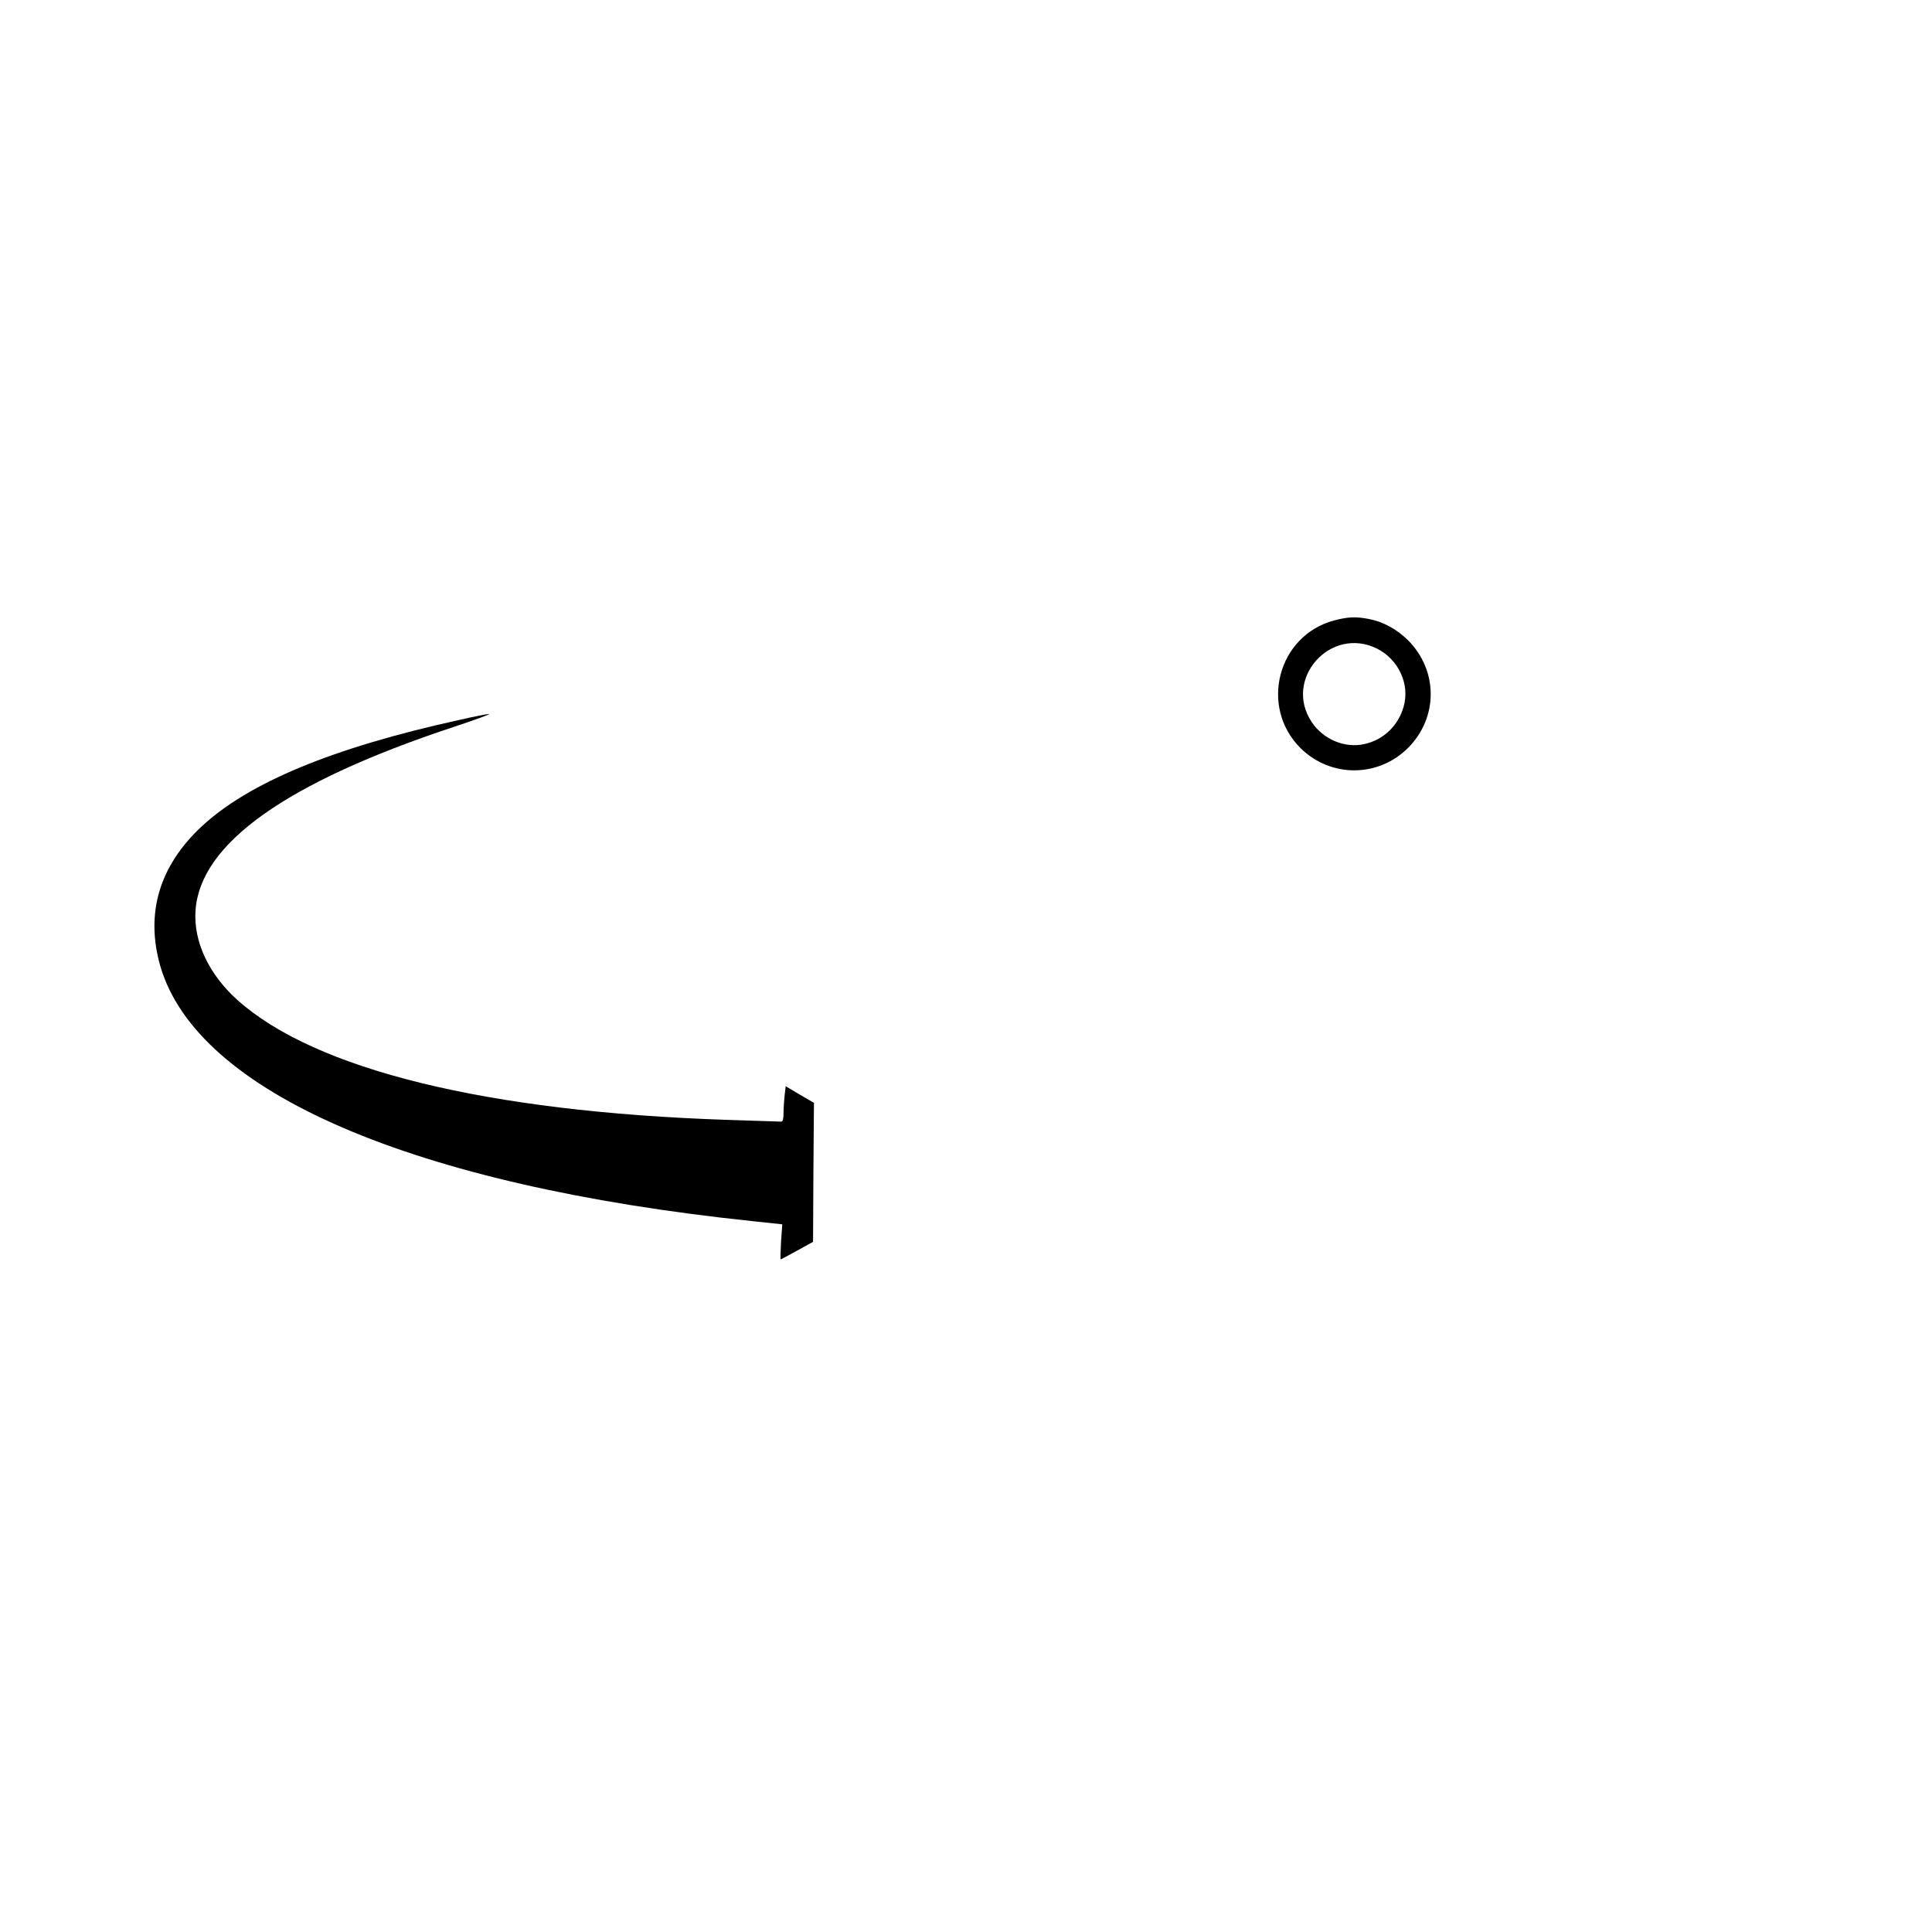 <?xml version="1.0" standalone="no"?>
<!DOCTYPE svg PUBLIC "-//W3C//DTD SVG 20010904//EN"
 "http://www.w3.org/TR/2001/REC-SVG-20010904/DTD/svg10.dtd">
<svg version="1.0" xmlns="http://www.w3.org/2000/svg"
 width="1080pt" height="1080pt" viewBox="0 0 1080 1080"
 preserveAspectRatio="xMidYMid meet">
<g transform="translate(0,1080) scale(0.1,-0.1)"
fill="#000000" stroke="none">
<path d="M7459 7332 c-315 -83 -421 -481 -190 -713 168 -167 434 -167 602 0
169 170 169 432 0 602 -63 62 -140 104 -220 119 -73 14 -114 12 -192 -8z m237
-157 c122 -60 187 -201 150 -327 -31 -107 -115 -186 -222 -208 -108 -23 -227
27 -291 123 -161 240 103 539 363 412z"/>
<path d="M2565 6775 c-705 -155 -1175 -350 -1439 -596 -236 -221 -314 -485
-230 -779 205 -707 1411 -1227 3308 -1426 l169 -18 -7 -98 c-3 -54 -4 -98 -2
-98 2 0 43 22 92 49 l89 49 2 389 3 388 -79 46 -79 47 -6 -52 c-3 -28 -6 -72
-6 -98 0 -32 -4 -48 -12 -48 -7 0 -146 5 -308 10 -1337 45 -2298 280 -2733
670 -160 144 -246 327 -234 500 25 374 506 716 1442 1026 121 40 211 73 200
73 -11 0 -87 -15 -170 -34z"/>
</g>
</svg>
